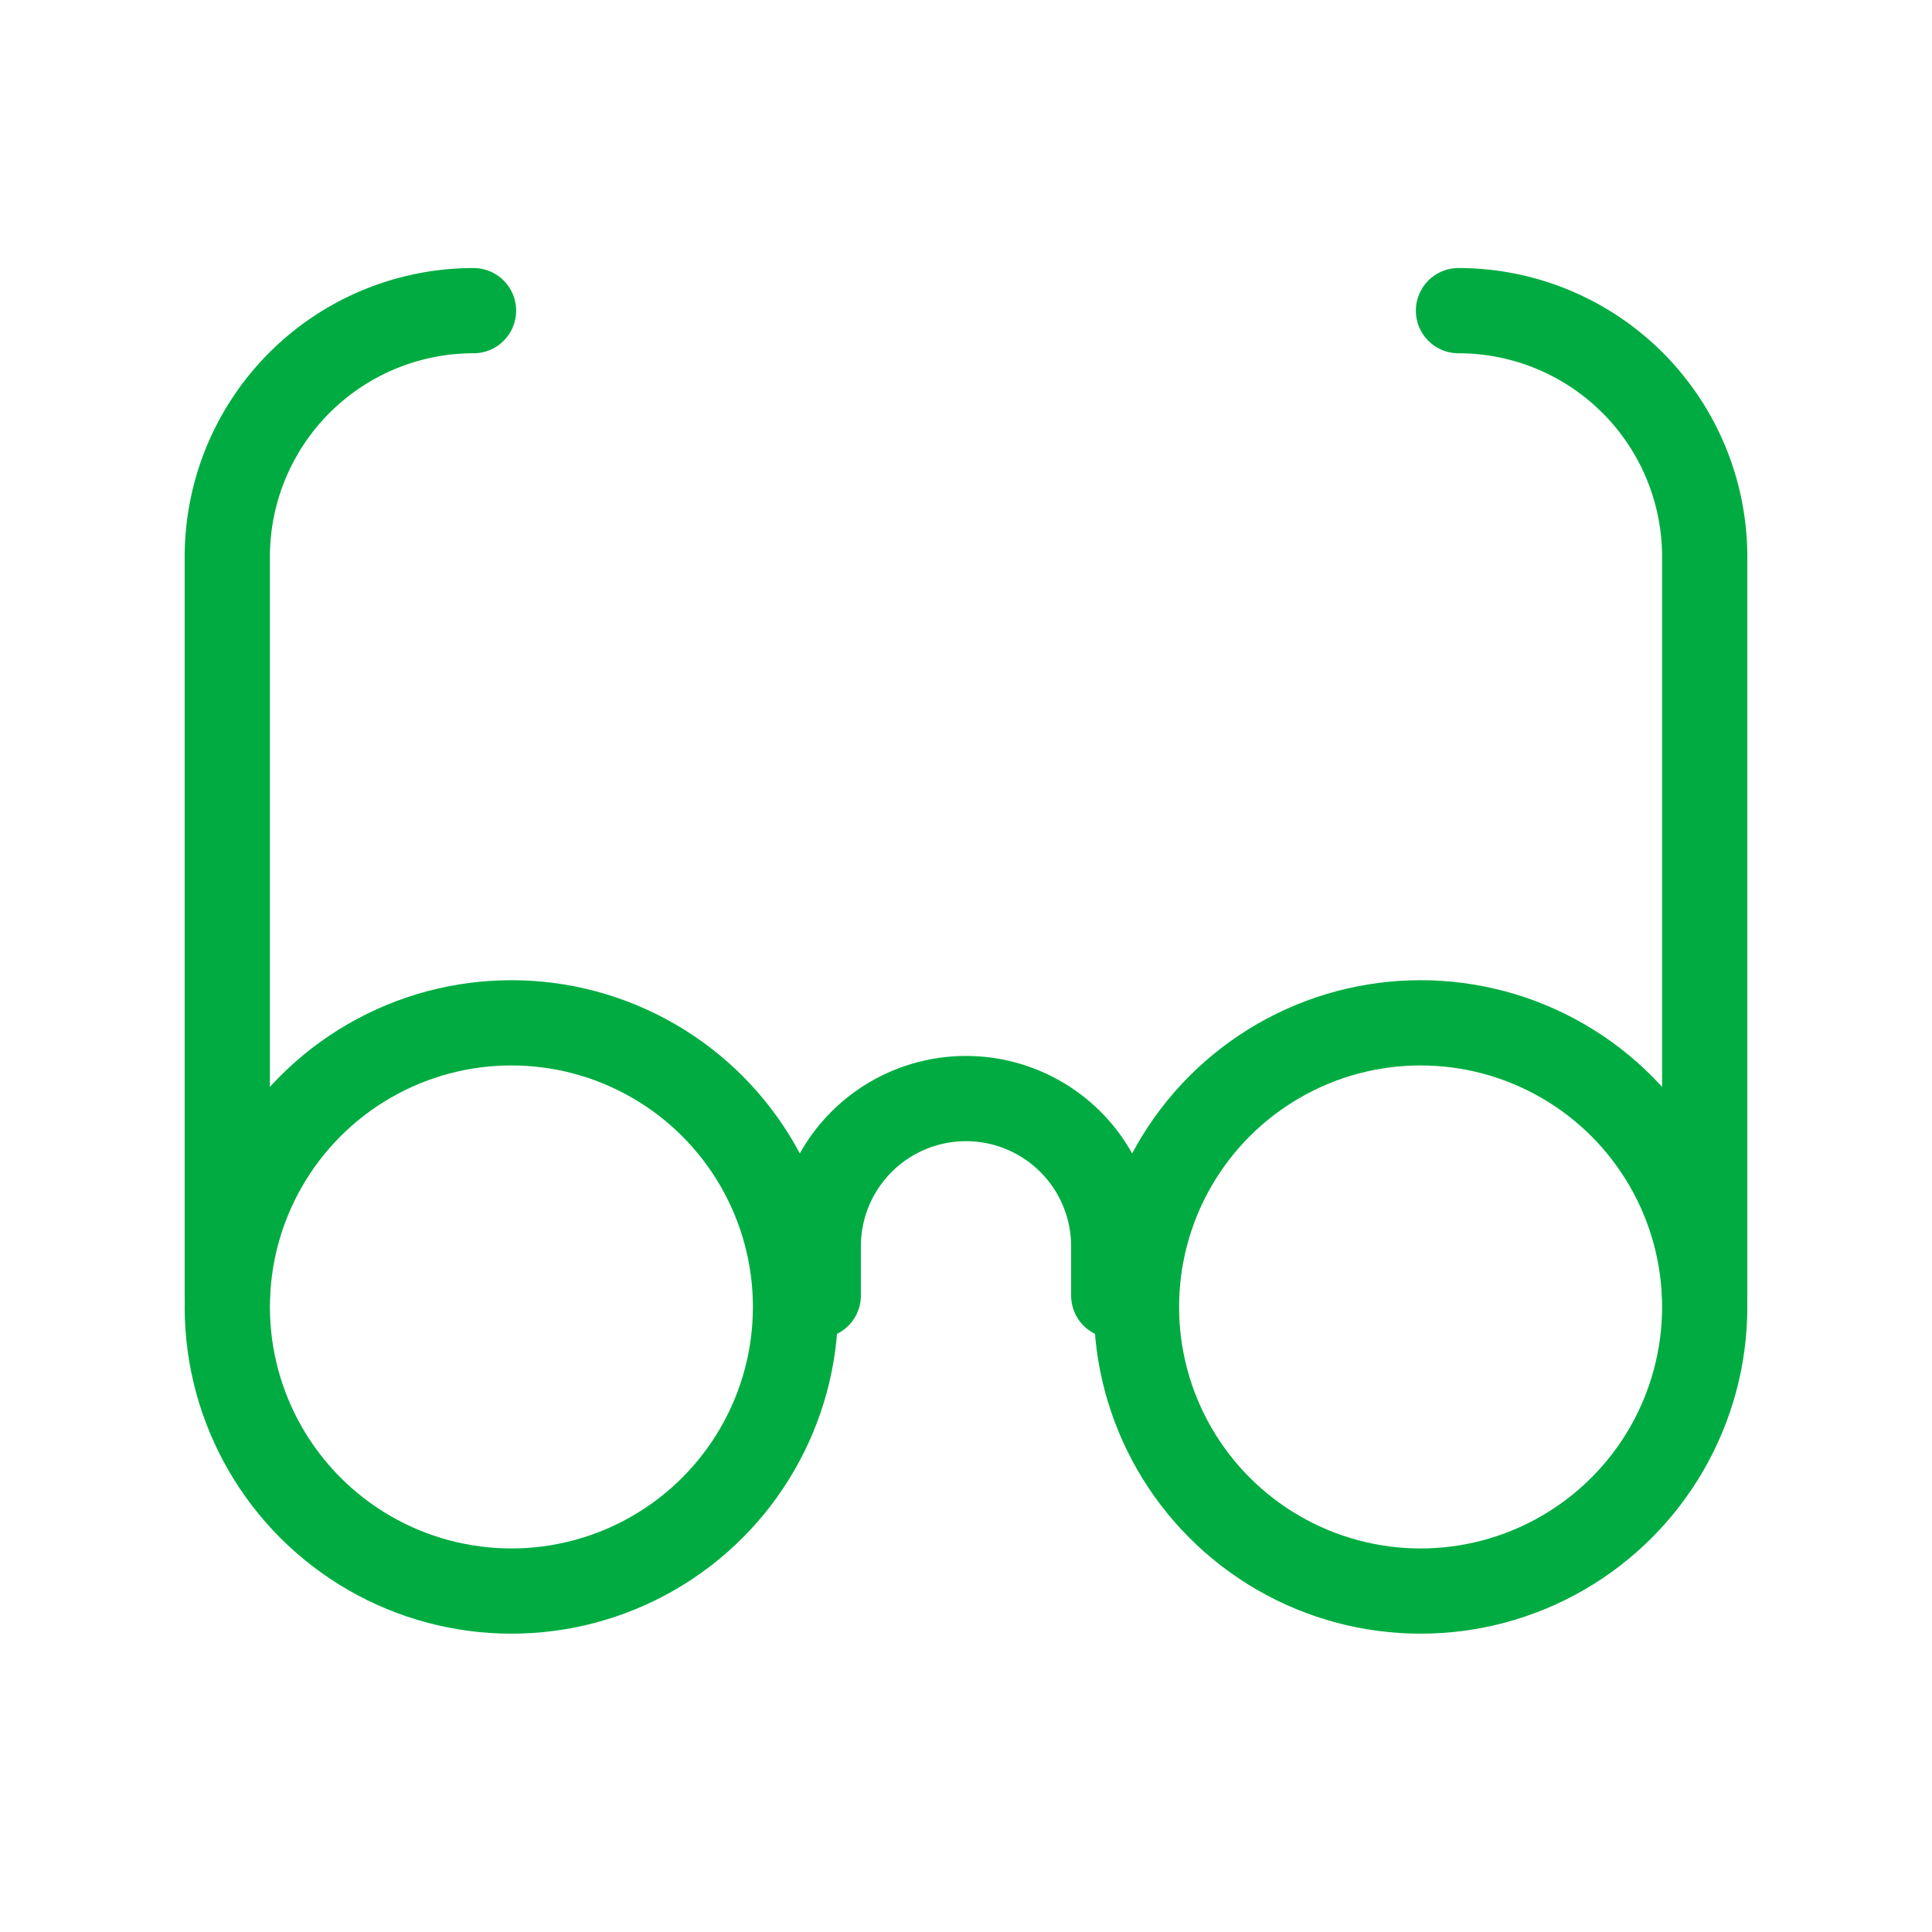 <svg xmlns="http://www.w3.org/2000/svg" width="34" height="34"><defs><clipPath id="a"><path d="M0 0h34v34H0z"/></clipPath></defs><g clip-path="url(#a)"><g transform="translate(3 2.467)" fill="none" stroke="#00ac41" stroke-linecap="round" stroke-linejoin="round" stroke-miterlimit="10" stroke-width="1.5"><path data-name="Path 10519" d="M1 20.333v-13A4.333 4.333 0 015.333 3M27 20.333v-13A4.333 4.333 0 0022.667 3M11.4 20.333v-.867a2.6 2.6 0 015.2 0v.867"/><circle data-name="Ellipse 974" cx="5" cy="5" r="5" transform="translate(1 15.533)"/><circle data-name="Ellipse 975" cx="5" cy="5" r="5" transform="translate(17 15.533)"/></g></g></svg>